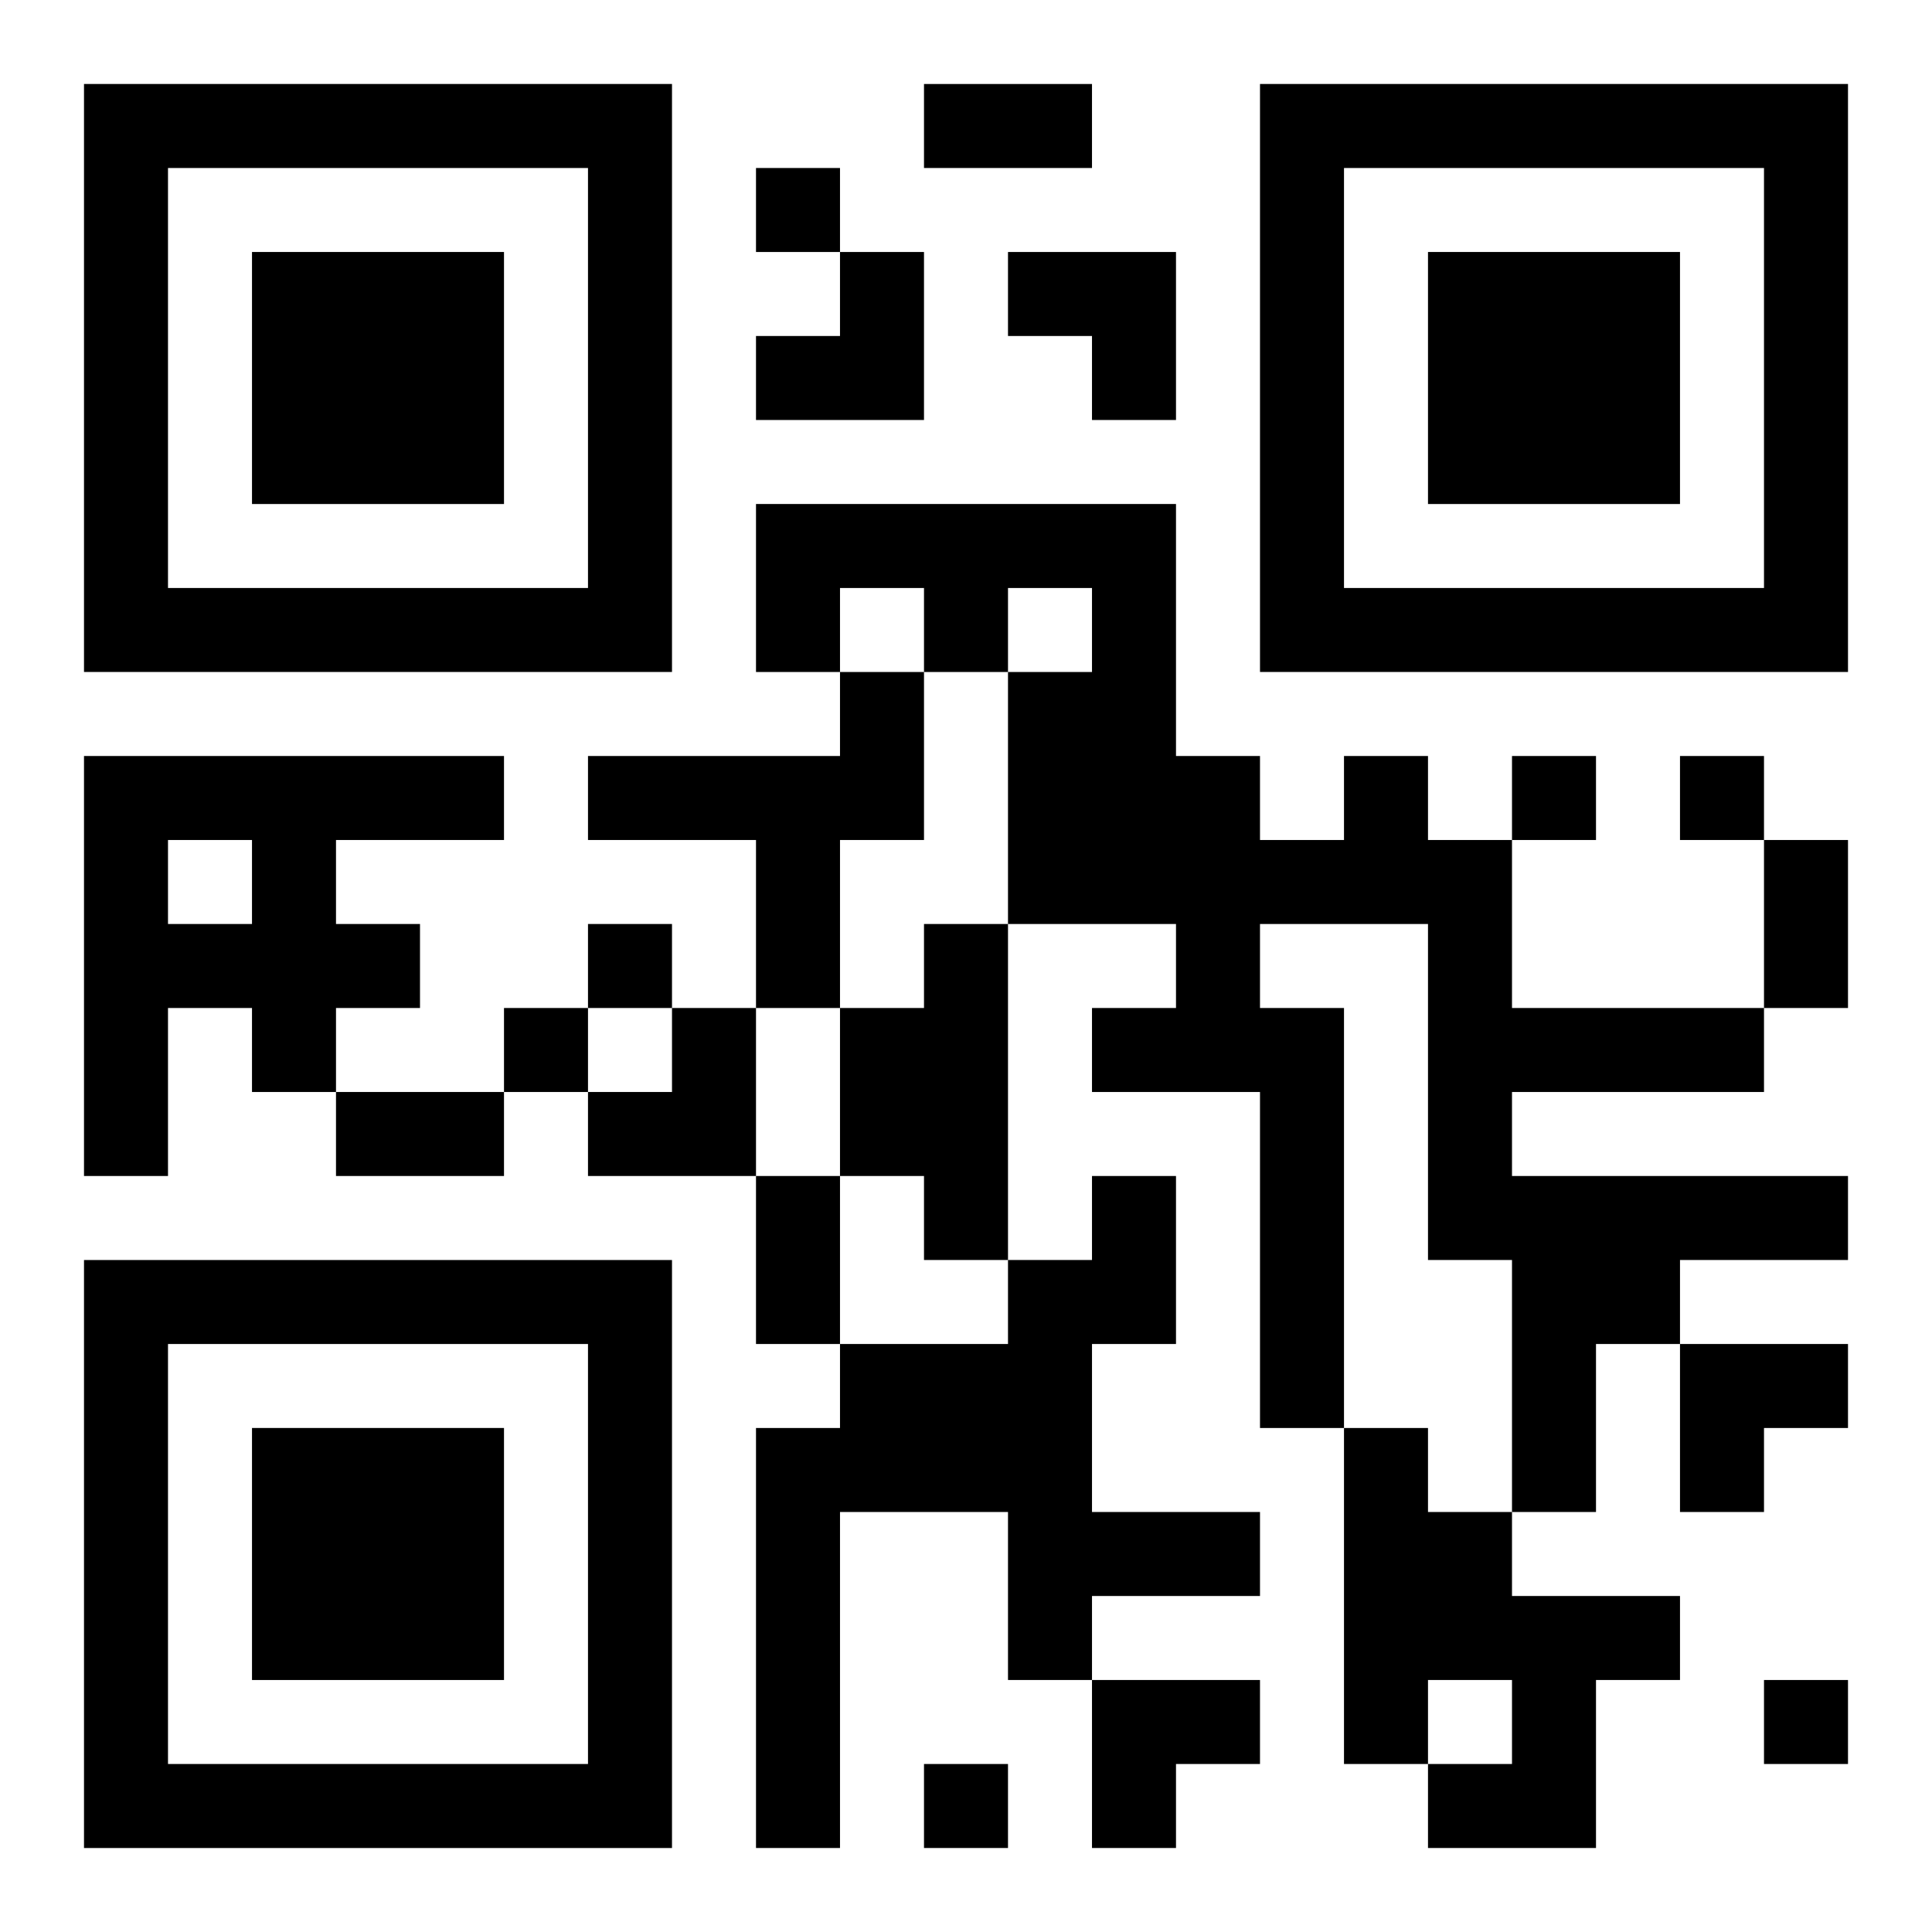 <?xml version="1.0" encoding="UTF-8"?>
<svg width="250" height="250" baseProfile="full" version="1.1" viewBox="-1 -1 23 23" xmlns="http://www.w3.org/2000/svg" xmlns:xlink="http://www.w3.org/1999/xlink"><symbol id="a"><path d="m0 7v7h7v-7h-7zm1 1h5v5h-5v-5zm1 1v3h3v-3h-3z"/></symbol><use y="-7" xlink:href="#a"/><use y="7" xlink:href="#a"/><use x="14" y="-7" xlink:href="#a"/><path d="m9 7h1v2h-1v2h-1v-2h-2v-1h3v-1m-9 1h5v1h-2v1h1v1h-1v1h-1v-1h-1v2h-1v-5m1 1v1h1v-1h-1m14-1h1v1h1v2h3v1h-3v1h4v1h-2v1h-1v2h-1v-3h-1v-4h-2v1h1v5h-1v-4h-2v-1h1v-1h-2v-3h1v-1h-1v1h-1v-1h-1v1h-1v-2h5v3h1v1h1v-1m-5 2h1v4h-1v-1h-1v-2h1v-1m2 3h1v2h-1v2h2v1h-2v1h-1v-2h-2v4h-1v-5h1v-1h2v-1h1v-1m3 3h1v1h1v1h2v1h-1v2h-2v-1h1v-1h-1v1h-1v-4m-7-15v1h1v-1h-1m9 7v1h1v-1h-1m2 0v1h1v-1h-1m-13 2v1h1v-1h-1m-1 1v1h1v-1h-1m15 8v1h1v-1h-1m-10 1v1h1v-1h-1m0-20h2v1h-2v-1m10 9h1v2h-1v-2m-17 3h2v1h-2v-1m5 1h1v2h-1v-2m0-11m1 0h1v2h-2v-1h1zm2 0h2v2h-1v-1h-1zm-5 9m1 0h1v2h-2v-1h1zm12 4h2v1h-1v1h-1zm-7 4h2v1h-1v1h-1z"/></svg>
